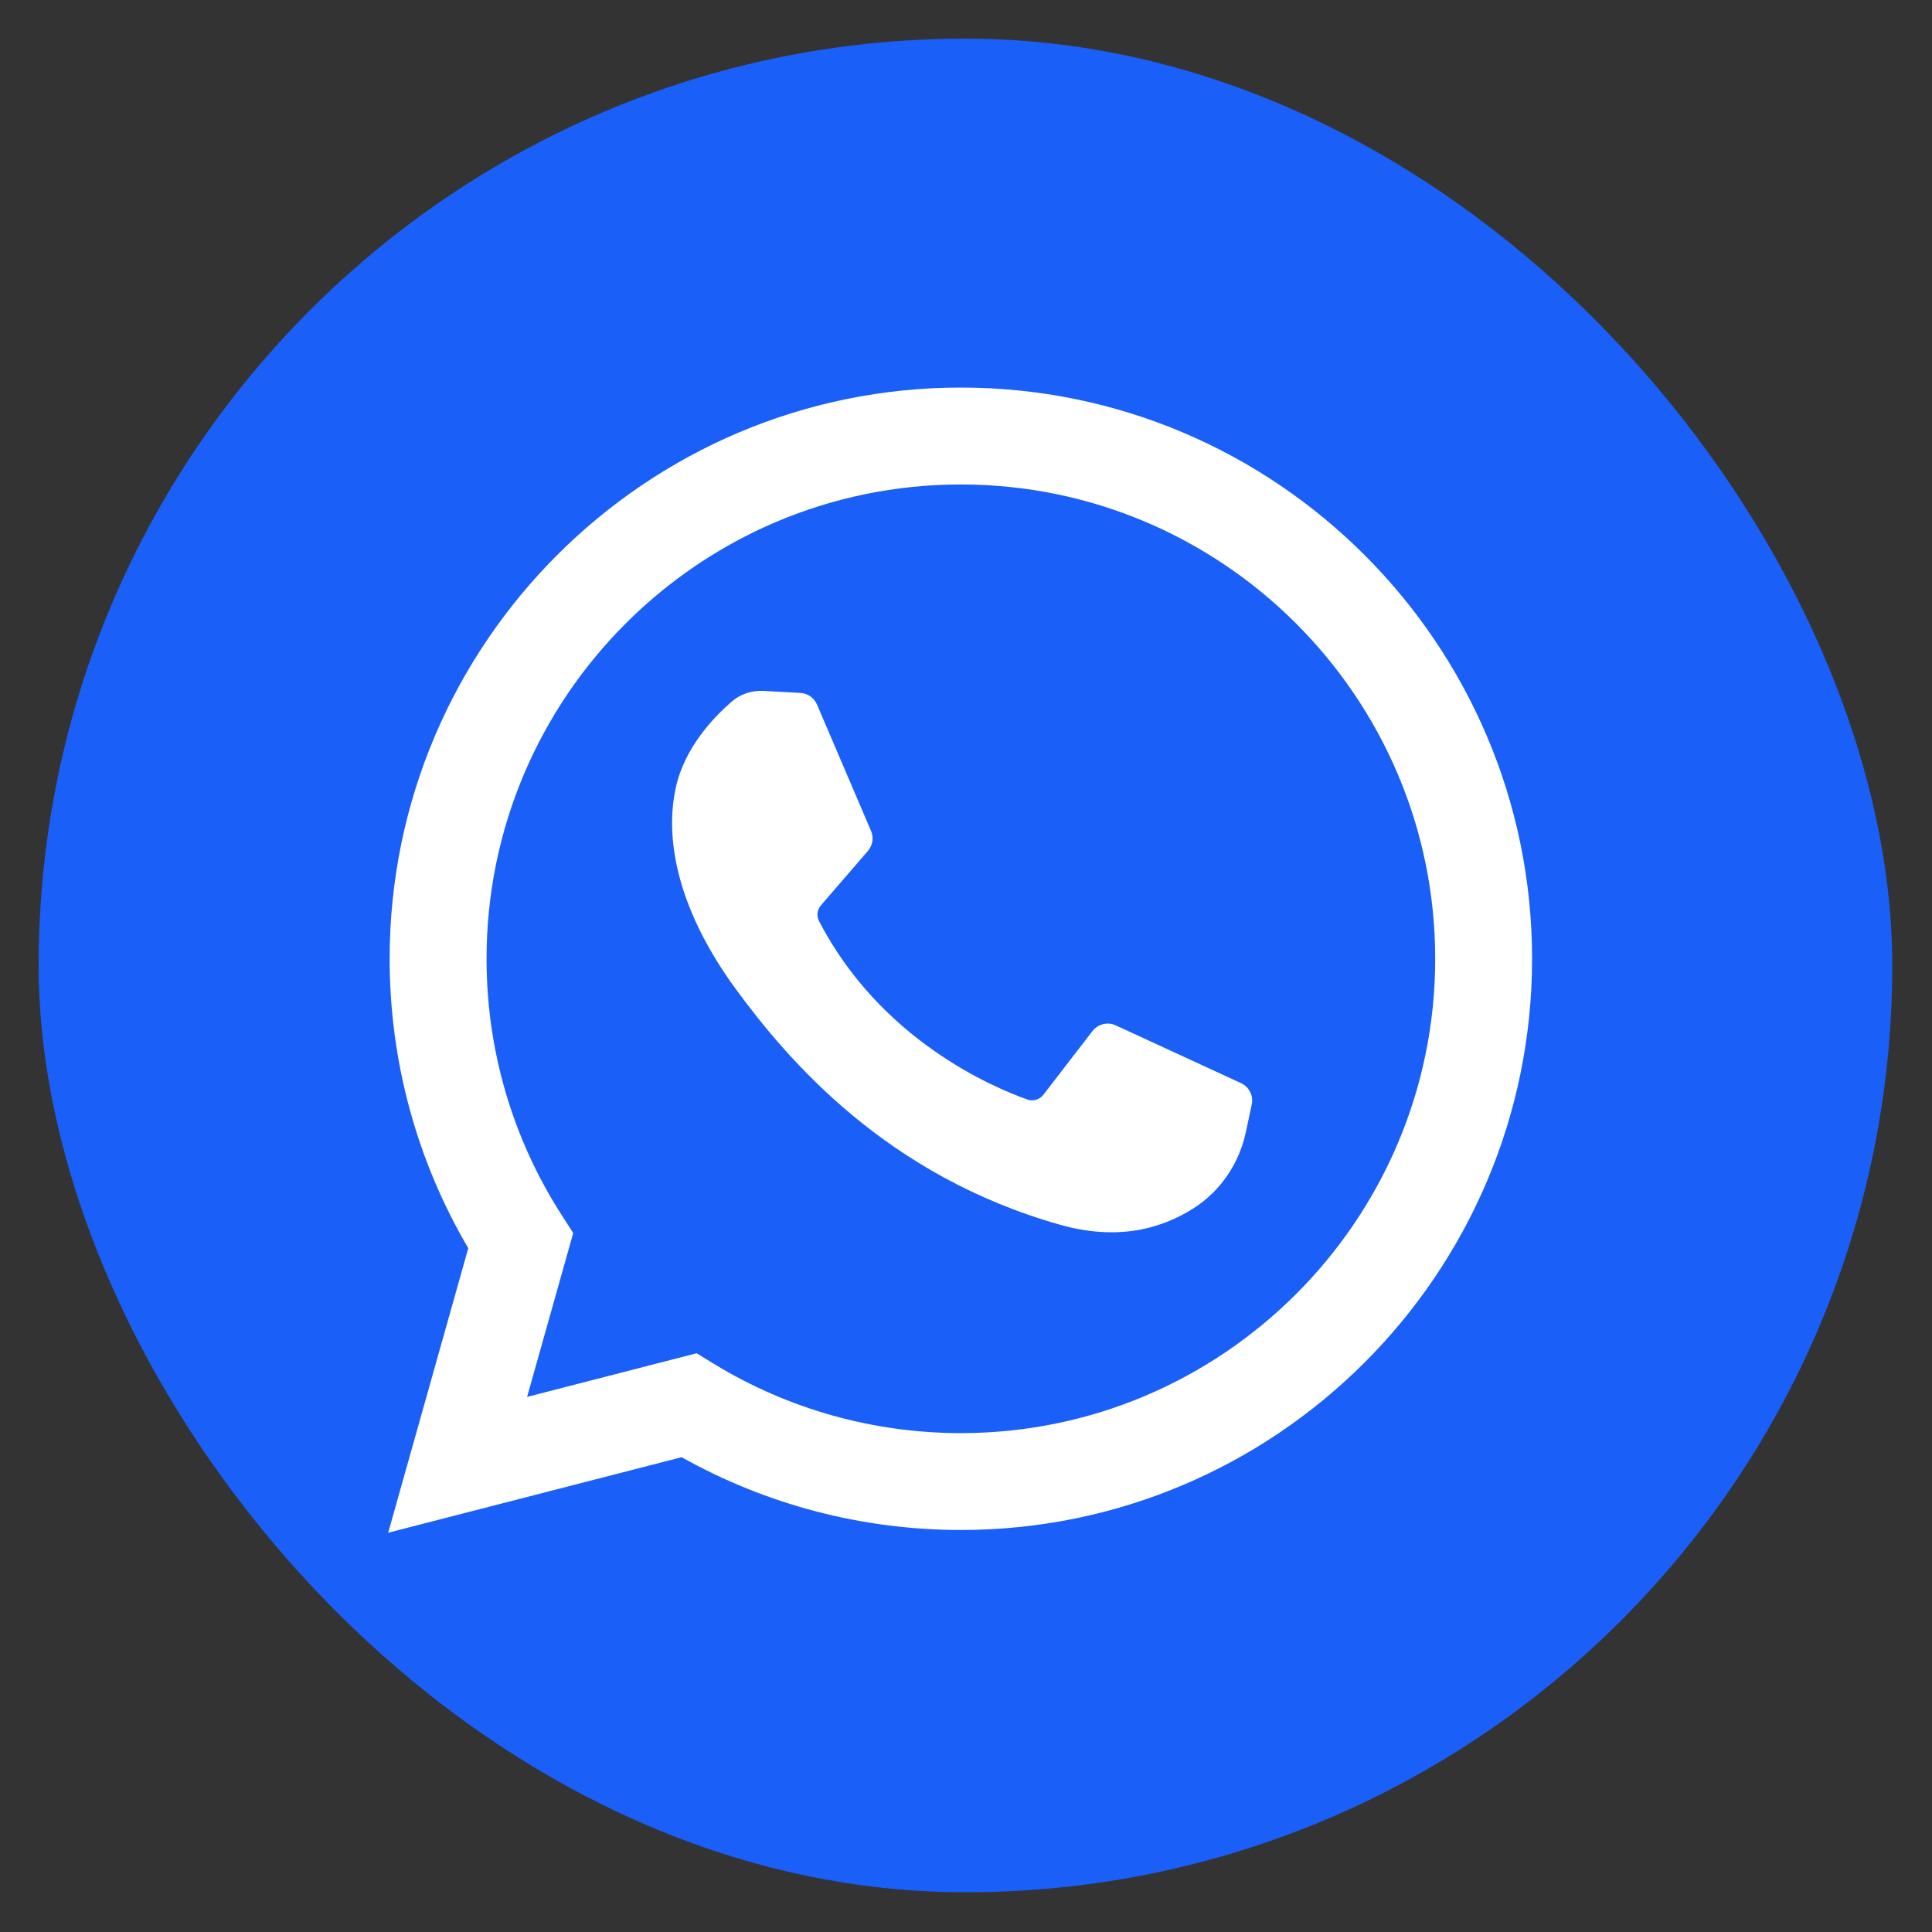<?xml version="1.0" encoding="UTF-8"?>
<svg width="50px" height="50px" viewBox="0 0 50 50" version="1.1" xmlns="http://www.w3.org/2000/svg" xmlns:xlink="http://www.w3.org/1999/xlink">
    <rect x="0" y="0" width="50" height="50" fill="#333333" stroke="none"/>
    <title>WhatsApp-Business-Settings</title>
    <g id="WhatsApp-Business-Settings" stroke="none" stroke-width="1" fill="none" fill-rule="evenodd">
        <g id="whatsapp" transform="translate(1, 1)" fill-rule="nonzero">
            <rect id="Rectangle" fill="#1A5FF8" x="0" y="0" width="47.972" height="47.972" rx="23.986"></rect>
            <g id="Group" transform="translate(9, 9)" fill="#FFFFFF">
                <path d="M0.046,29.667 L2.119,22.303 C0.786,20.038 0.084,17.461 0.084,14.813 C0.084,6.662 6.716,0.03 14.867,0.03 C23.019,0.03 29.65,6.662 29.65,14.813 C29.65,22.965 23.019,29.596 14.867,29.596 C12.327,29.596 9.84,28.946 7.64,27.712 L0.046,29.667 Z M8.028,25.022 L8.481,25.299 C10.399,26.47 12.608,27.089 14.867,27.089 C21.636,27.089 27.143,21.582 27.143,14.813 C27.143,8.044 21.636,2.538 14.867,2.538 C8.099,2.538 2.592,8.044 2.592,14.813 C2.592,17.172 3.262,19.462 4.53,21.436 L4.835,21.911 L3.641,26.152 L8.028,25.022 Z" id="Shape"></path>
                <path d="M10.714,7.933 L9.755,7.88 C9.454,7.864 9.158,7.964 8.931,8.162 C8.466,8.566 7.722,9.347 7.494,10.364 C7.153,11.881 7.679,13.739 9.042,15.596 C10.404,17.454 12.943,20.426 17.432,21.696 C18.878,22.105 20.016,21.829 20.894,21.267 C21.59,20.822 22.069,20.108 22.242,19.301 L22.395,18.586 C22.444,18.359 22.328,18.128 22.117,18.031 L18.875,16.536 C18.664,16.439 18.415,16.501 18.273,16.684 L17.001,18.334 C16.904,18.459 16.74,18.508 16.591,18.456 C15.72,18.149 12.8,16.927 11.198,13.841 C11.129,13.707 11.146,13.545 11.245,13.43 L12.461,12.023 C12.585,11.88 12.617,11.678 12.542,11.503 L11.144,8.234 C11.07,8.06 10.903,7.943 10.714,7.933 Z" id="Path"></path>
            </g>
        </g>
    </g>
</svg>